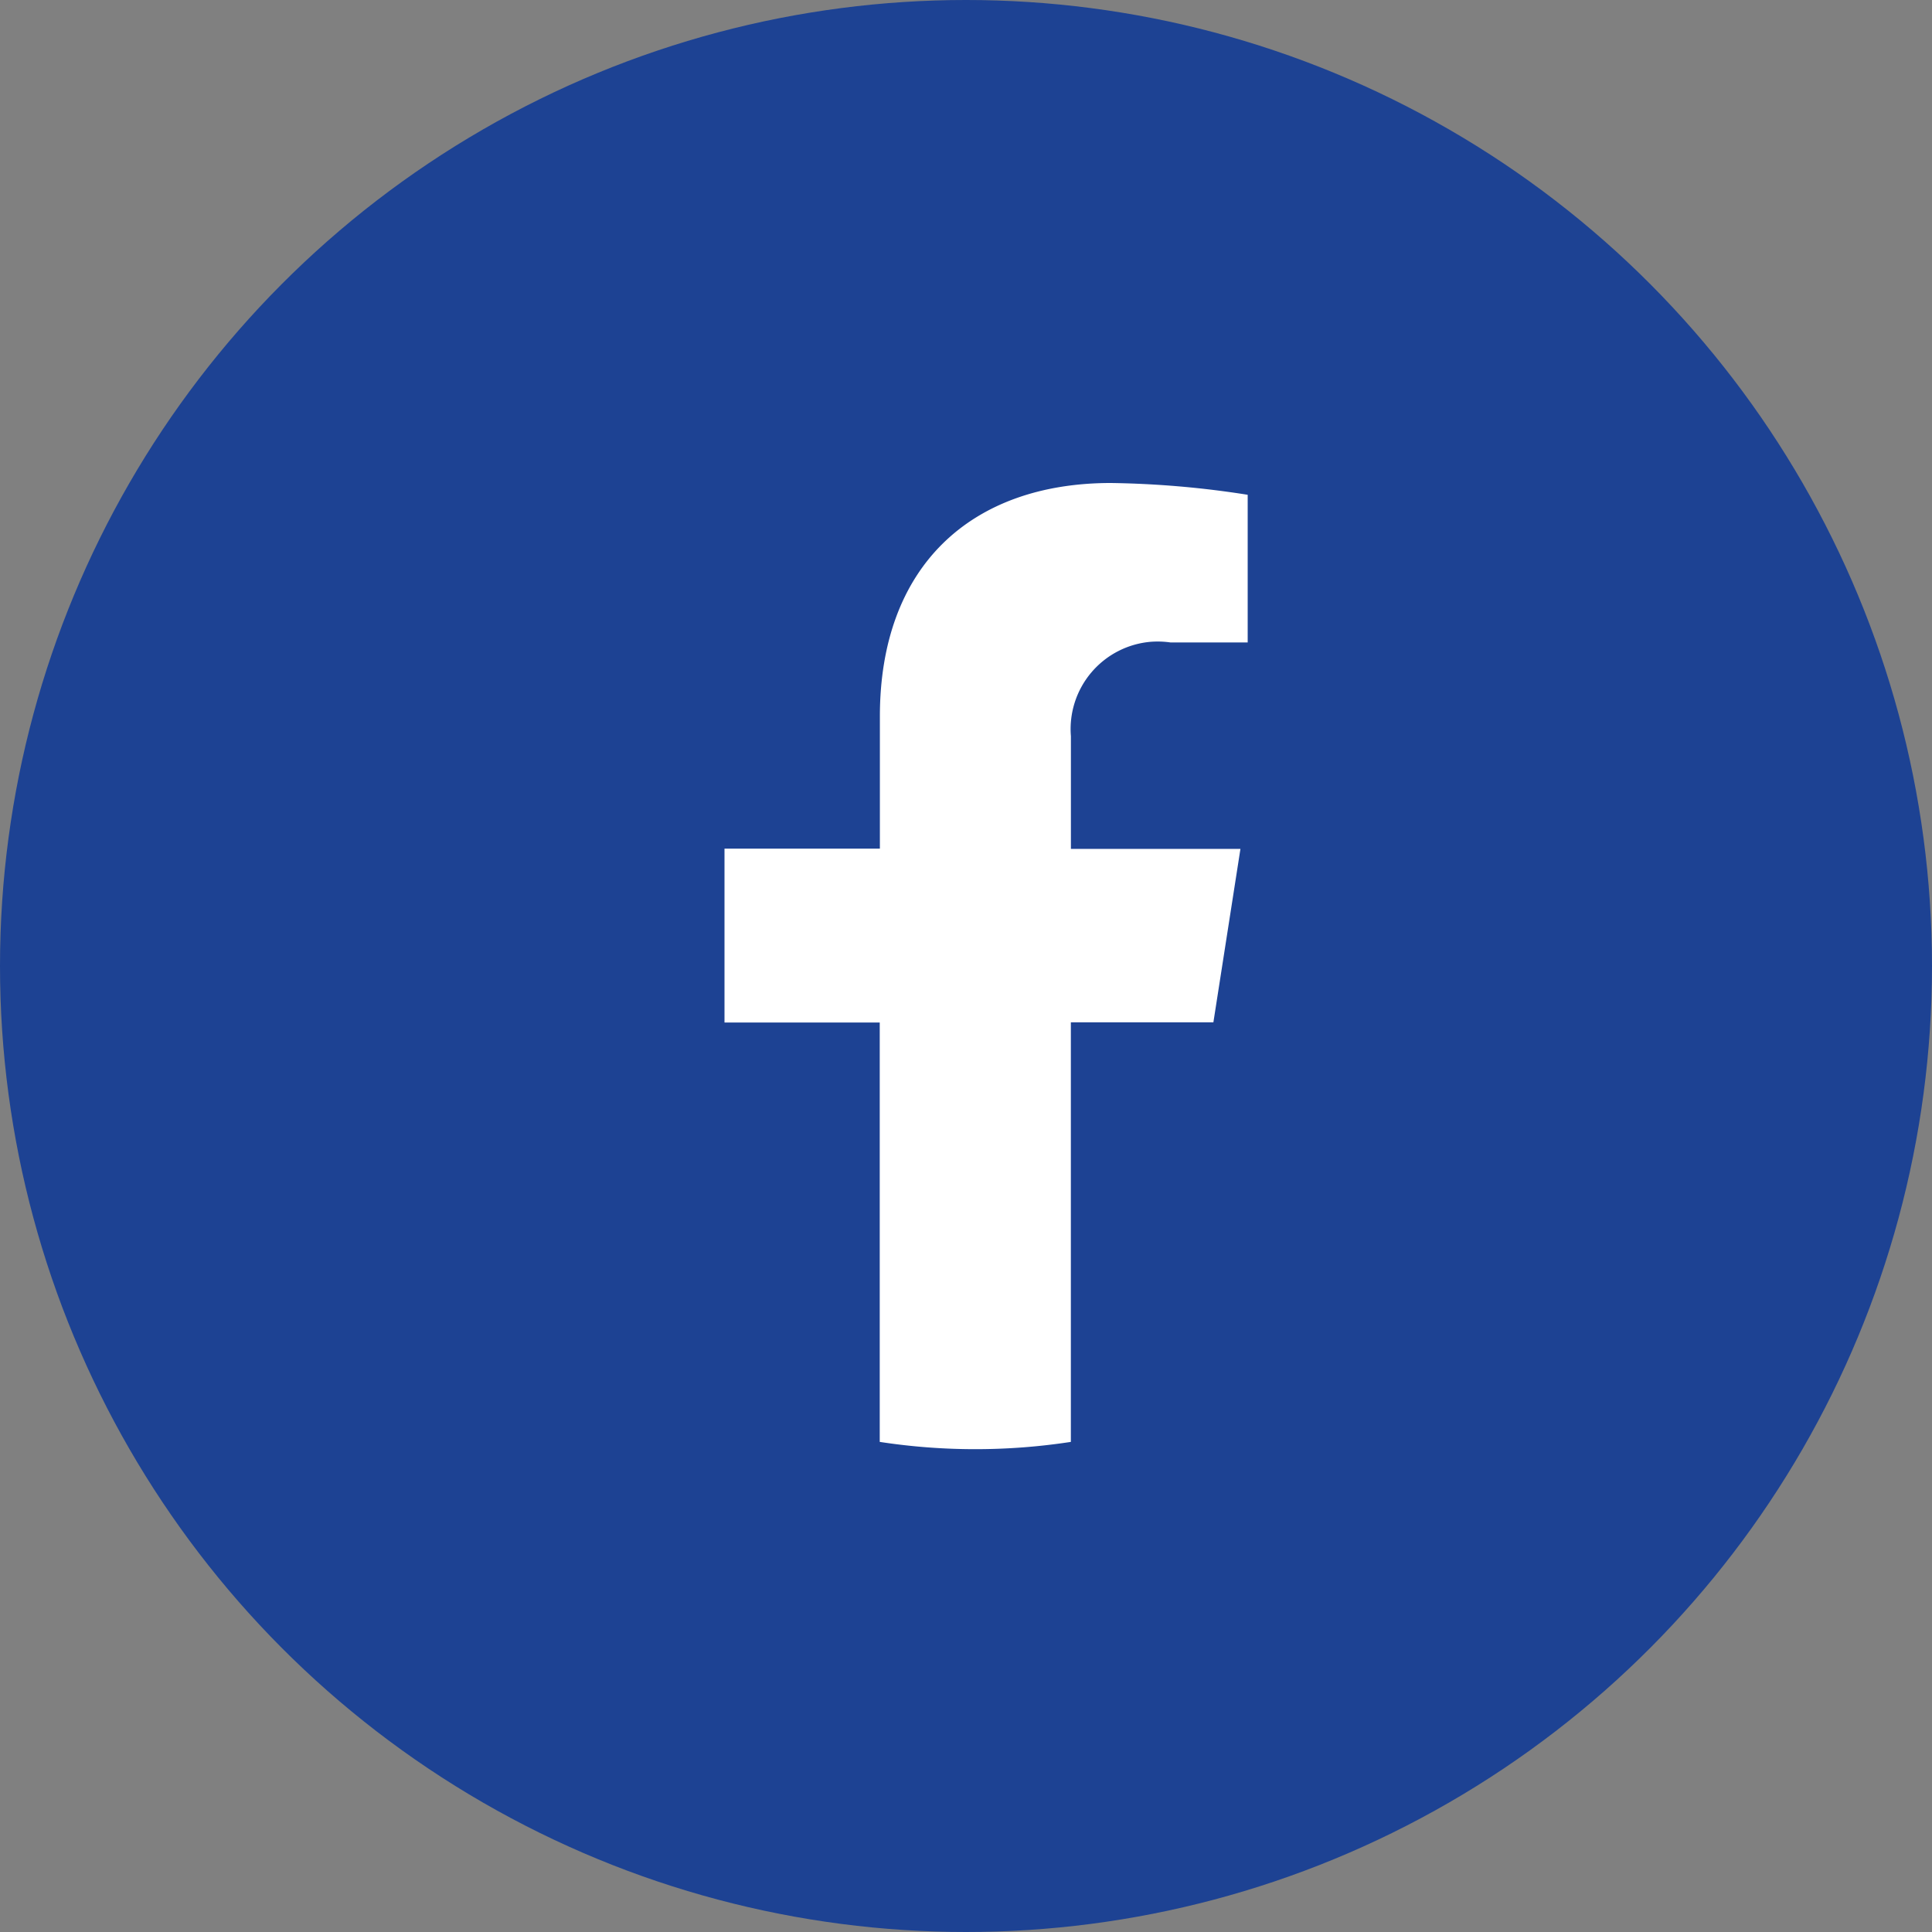 <svg xmlns="http://www.w3.org/2000/svg" width="40" height="40" viewBox="0 0 40 40">
  <rect x="0" y="0" width="40" height="40" fill="#808080" stroke="none"/>
  <g id="グループ_30244" data-name="グループ 30244" transform="translate(-1073 -6781)">
    <circle id="楕円形_16" data-name="楕円形 16" cx="20" cy="20" r="20" transform="translate(1073 6781)" fill="#1d4293"/>
    <path id="パス_1287" data-name="パス 1287" d="M10.122,11.166l.56-3.591H7.172V5.242a1.813,1.813,0,0,1,1.66-1.955,1.879,1.879,0,0,1,.4.014h1.6V.244A19.77,19.77,0,0,0,8,0C5.107,0,3.217,1.72,3.217,4.833V7.57H0v3.6H3.214v8.683a13.062,13.062,0,0,0,3.957,0V11.166Z" transform="translate(1088 6791)" fill="#fff"/>
  </g>
</svg>
